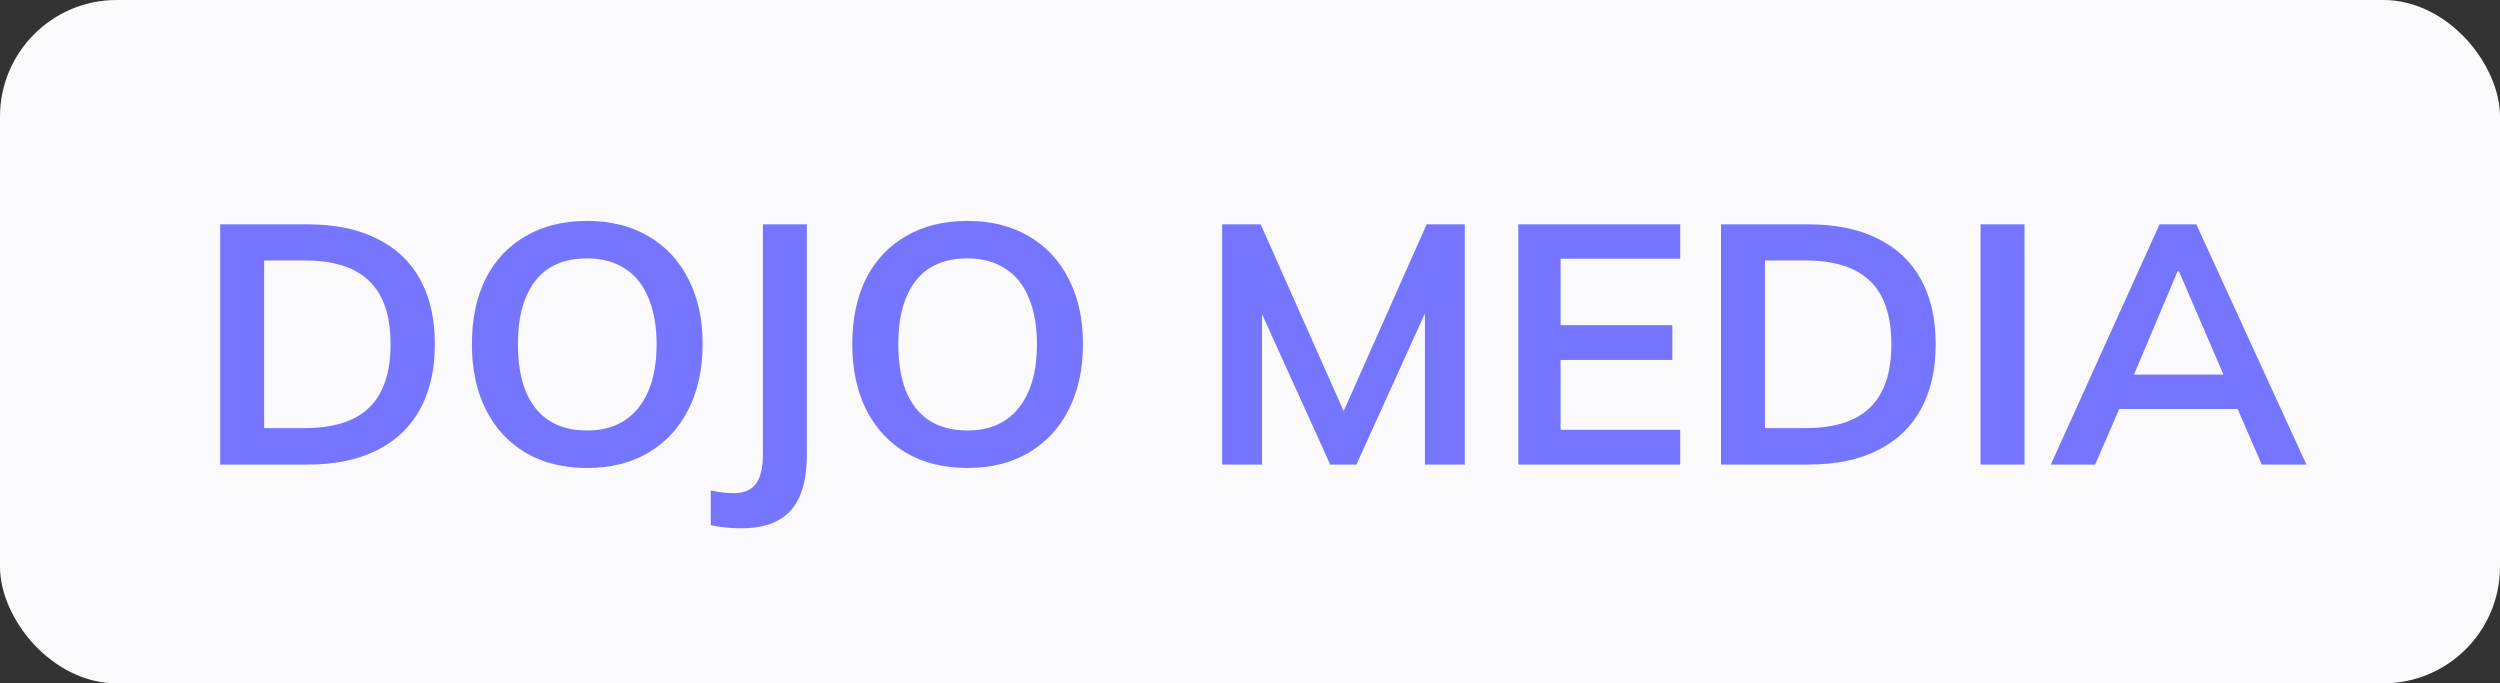 <svg width="300" height="82" viewBox="0 0 300 82" fill="none" xmlns="http://www.w3.org/2000/svg">
<rect x="0" y="0" width="300" height="82" fill="#333333" stroke="none"/>
<rect width="300" height="82" rx="14" fill="#FAFAFC"/>
<path d="M26.422 55.749V26.92H36.89C40.189 26.92 42.969 27.493 45.232 28.638C47.522 29.755 49.253 31.391 50.425 33.544C51.597 35.671 52.183 38.261 52.183 41.314C52.183 44.34 51.597 46.93 50.425 49.083C49.253 51.237 47.522 52.886 45.232 54.031C42.969 55.176 40.189 55.749 36.89 55.749H26.422ZM31.697 51.373H36.563C40.052 51.373 42.642 50.542 44.332 48.879C46.023 47.216 46.868 44.694 46.868 41.314C46.868 37.906 46.023 35.385 44.332 33.749C42.642 32.086 40.052 31.255 36.563 31.255H31.697V51.373Z" fill="#7575FF"/>
<path d="M56.629 41.314C56.629 38.288 57.174 35.671 58.265 33.463C59.383 31.255 60.977 29.551 63.049 28.351C65.121 27.125 67.588 26.511 70.45 26.511C73.285 26.511 75.739 27.125 77.811 28.351C79.883 29.551 81.477 31.255 82.595 33.463C83.74 35.671 84.313 38.274 84.313 41.273C84.313 44.299 83.74 46.93 82.595 49.165C81.477 51.373 79.883 53.091 77.811 54.317C75.739 55.544 73.285 56.157 70.45 56.157C67.588 56.157 65.121 55.544 63.049 54.317C61.005 53.091 59.423 51.373 58.306 49.165C57.188 46.93 56.629 44.313 56.629 41.314ZM62.149 41.314C62.149 43.468 62.449 45.321 63.049 46.875C63.676 48.429 64.603 49.615 65.83 50.433C67.084 51.251 68.624 51.659 70.45 51.659C73.122 51.659 75.18 50.746 76.625 48.92C78.07 47.093 78.792 44.558 78.792 41.314C78.792 39.133 78.465 37.279 77.811 35.753C77.184 34.199 76.243 33.027 74.989 32.236C73.763 31.418 72.25 31.009 70.45 31.009C67.697 31.009 65.625 31.909 64.235 33.708C62.845 35.507 62.149 38.043 62.149 41.314Z" fill="#7575FF"/>
<path d="M88.889 63.395C88.425 63.395 87.866 63.368 87.212 63.313C86.585 63.259 85.944 63.163 85.29 63.027V58.856C85.808 58.965 86.299 59.047 86.762 59.102C87.253 59.156 87.662 59.183 87.989 59.183C89.243 59.183 90.143 58.815 90.688 58.079C91.26 57.343 91.546 56.171 91.546 54.563V26.92H96.822V54.563C96.822 56.526 96.549 58.161 96.004 59.47C95.459 60.778 94.6 61.76 93.427 62.414C92.283 63.068 90.77 63.395 88.889 63.395Z" fill="#7575FF"/>
<path d="M102.273 41.314C102.273 38.288 102.818 35.671 103.908 33.463C105.026 31.255 106.621 29.551 108.692 28.351C110.764 27.125 113.231 26.511 116.094 26.511C118.929 26.511 121.382 27.125 123.454 28.351C125.526 29.551 127.121 31.255 128.239 33.463C129.384 35.671 129.956 38.274 129.956 41.273C129.956 44.299 129.384 46.93 128.239 49.165C127.121 51.373 125.526 53.091 123.454 54.317C121.382 55.544 118.929 56.157 116.094 56.157C113.231 56.157 110.764 55.544 108.692 54.317C106.648 53.091 105.067 51.373 103.949 49.165C102.831 46.93 102.273 44.313 102.273 41.314ZM107.793 41.314C107.793 43.468 108.093 45.321 108.692 46.875C109.319 48.429 110.246 49.615 111.473 50.433C112.727 51.251 114.267 51.659 116.094 51.659C118.765 51.659 120.824 50.746 122.268 48.92C123.713 47.093 124.436 44.558 124.436 41.314C124.436 39.133 124.109 37.279 123.454 35.753C122.827 34.199 121.887 33.027 120.633 32.236C119.406 31.418 117.893 31.009 116.094 31.009C113.34 31.009 111.269 31.909 109.878 33.708C108.488 35.507 107.793 38.043 107.793 41.314Z" fill="#7575FF"/>
<path d="M146.661 55.749V26.92H151.282L161.873 50.76H160.605L171.196 26.92H175.776V55.749H170.991V34.362H172.464L162.772 55.749H159.624L149.932 34.362H151.445V55.749H146.661Z" fill="#7575FF"/>
<path d="M182.2 55.749V26.92H201.624V31.05H187.271V39.024H200.683V43.195H187.271V51.578H201.624V55.749H182.2Z" fill="#7575FF"/>
<path d="M206.52 55.749V26.92H216.988C220.286 26.92 223.067 27.493 225.33 28.638C227.62 29.755 229.351 31.391 230.523 33.544C231.695 35.671 232.281 38.261 232.281 41.314C232.281 44.34 231.695 46.93 230.523 49.083C229.351 51.237 227.62 52.886 225.33 54.031C223.067 55.176 220.286 55.749 216.988 55.749H206.52ZM211.795 51.373H216.661C220.15 51.373 222.74 50.542 224.43 48.879C226.12 47.216 226.965 44.694 226.965 41.314C226.965 37.906 226.12 35.385 224.43 33.749C222.74 32.086 220.15 31.255 216.661 31.255H211.795V51.373Z" fill="#7575FF"/>
<path d="M237.667 55.749V26.92H242.942V55.749H237.667Z" fill="#7575FF"/>
<path d="M246.098 55.749L259.143 26.92H263.559L276.767 55.749H271.41L267.893 47.652L270.02 49.083H252.723L254.931 47.652L251.414 55.749H246.098ZM261.31 32.563L255.544 46.221L254.481 44.953H268.221L267.362 46.221L261.474 32.563H261.31Z" fill="#7575FF"/>
</svg>
